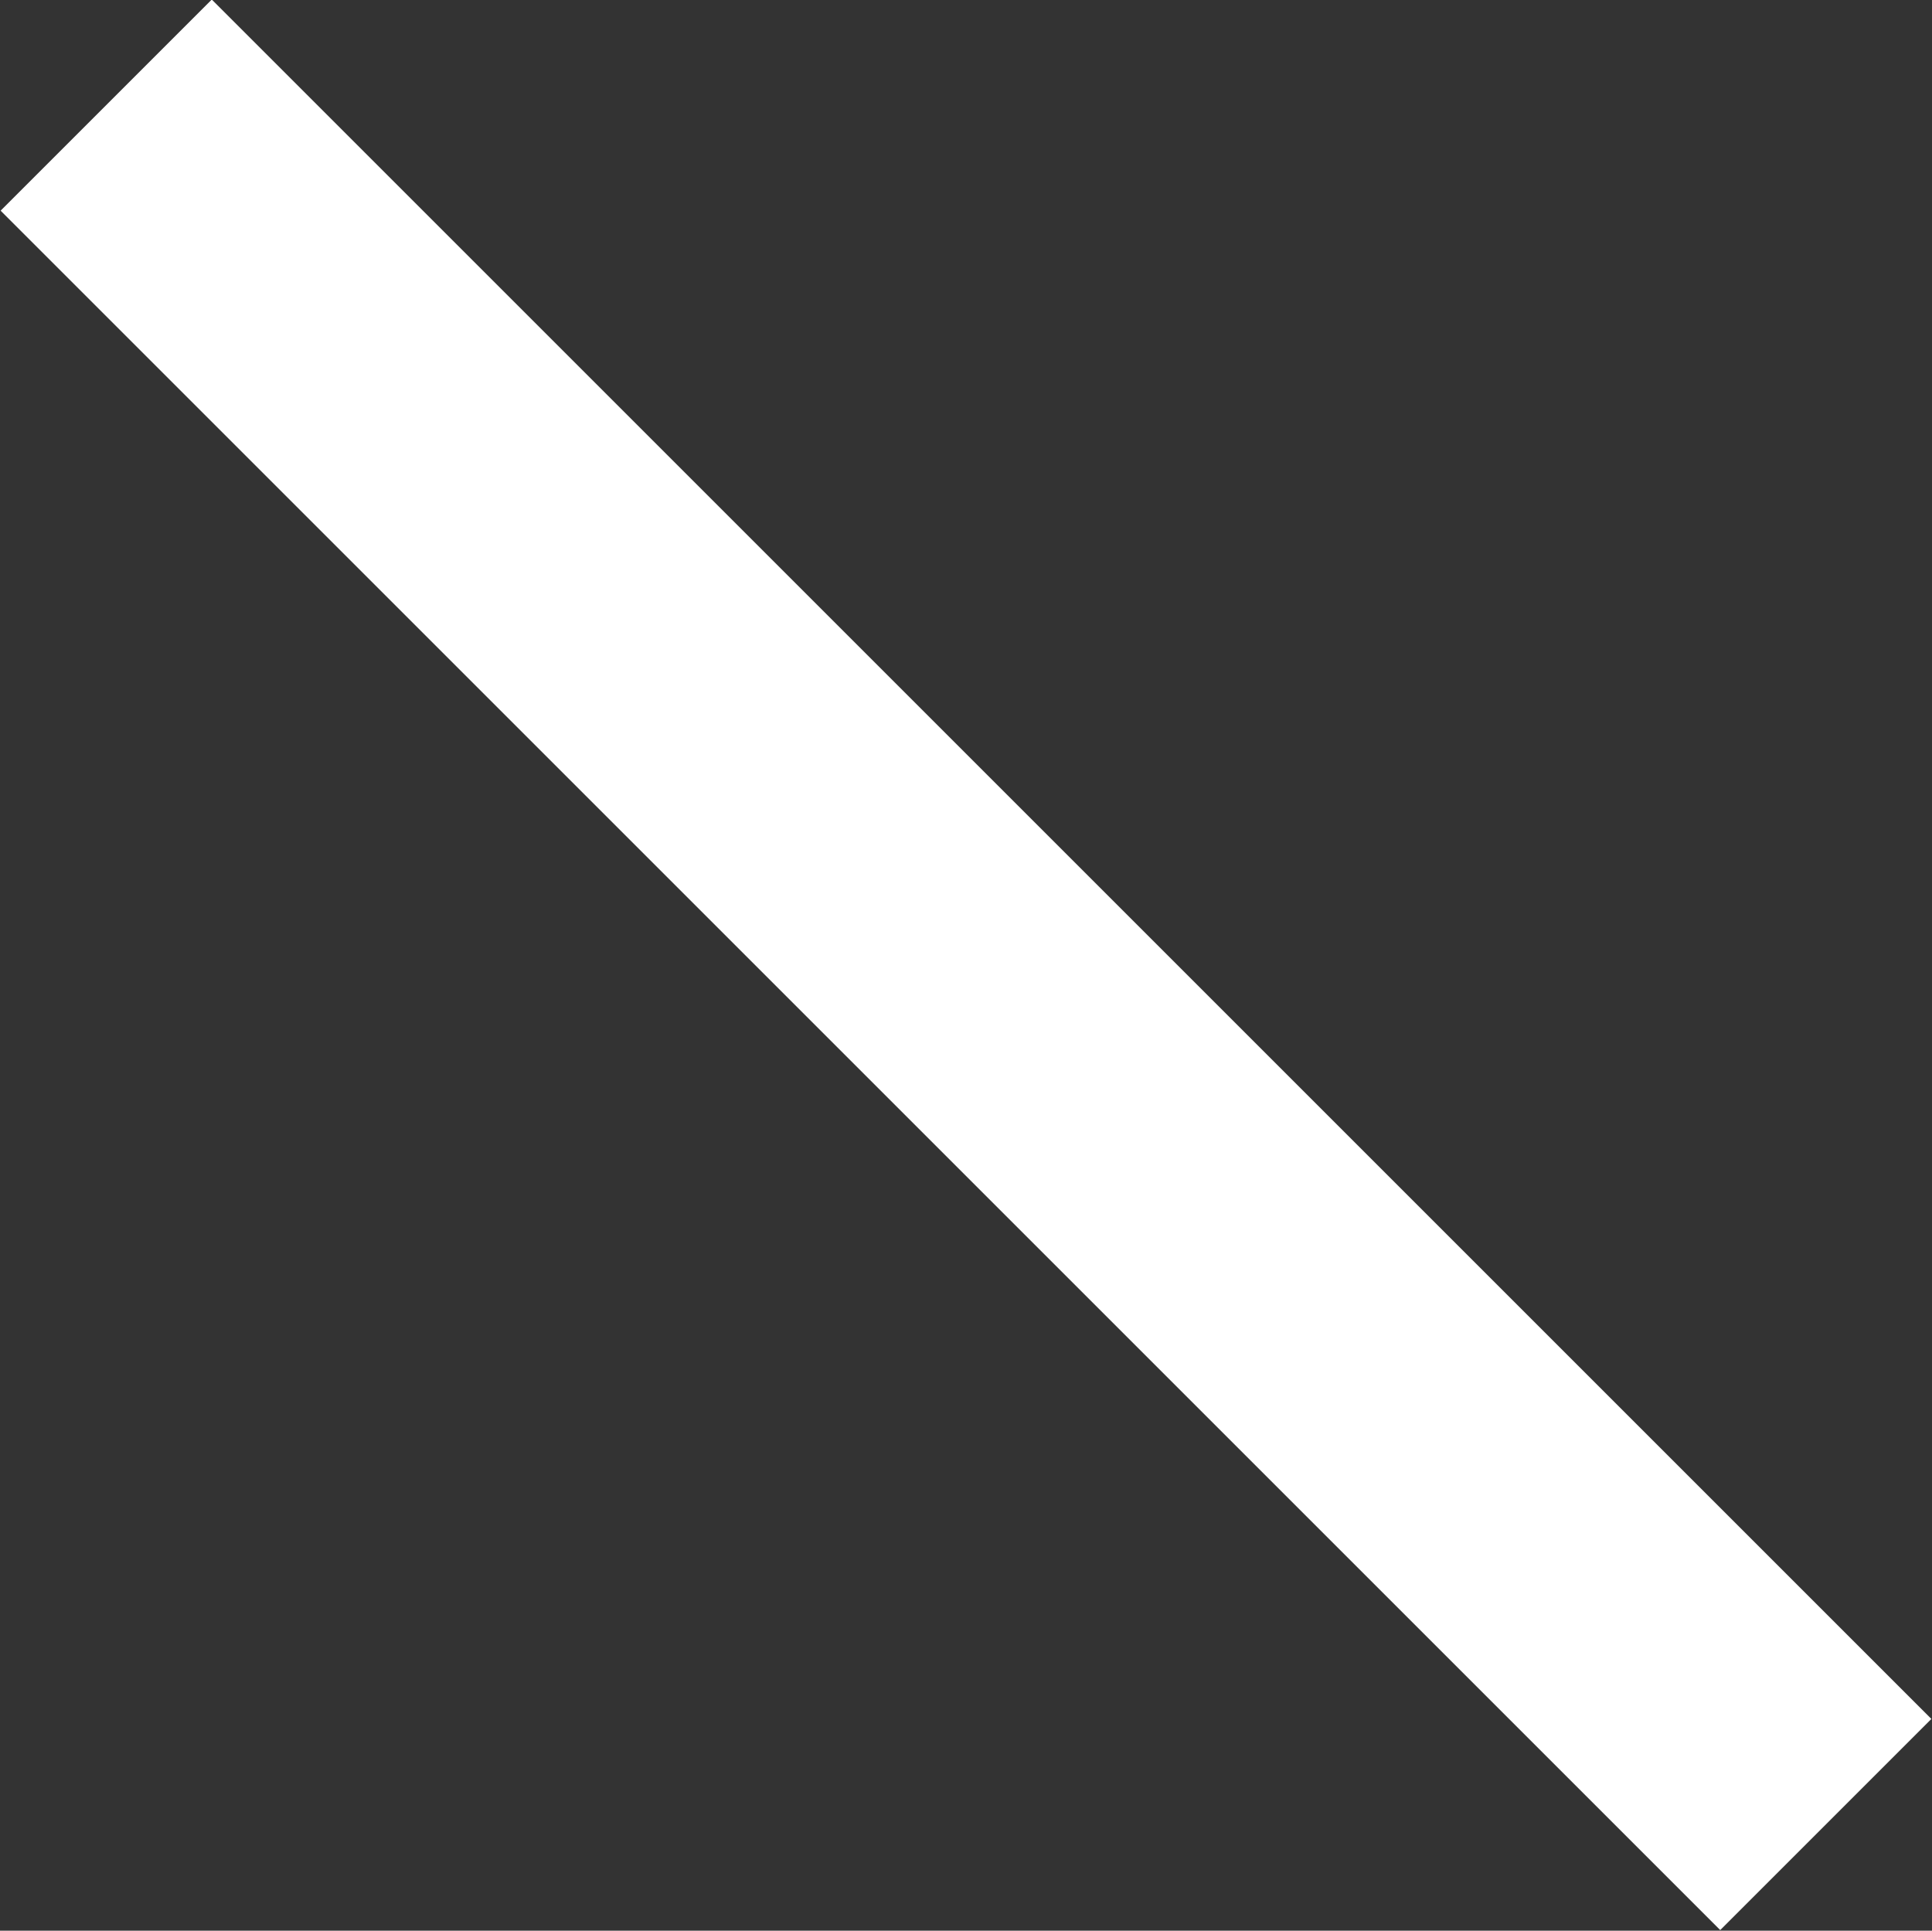 <svg xmlns="http://www.w3.org/2000/svg" width="17.88" height="17.87" viewBox="0 0 17.88 17.87">
  <rect x="0" y="0" width="17.88" height="17.87" fill="#333333" stroke="none"/>
  <defs>
    <style>
      .cls-1 {
        fill: none;
        stroke: #fff;
        stroke-width: 2px;
        fill-rule: evenodd;
      }
    </style>
  </defs>
  <path id="line_left.svg" class="cls-1" d="M1021.73,1188.83l0.54-.54,14.5,14.5-0.54.54Z" transform="translate(-1020.31 -1186.88)"/>
</svg>
